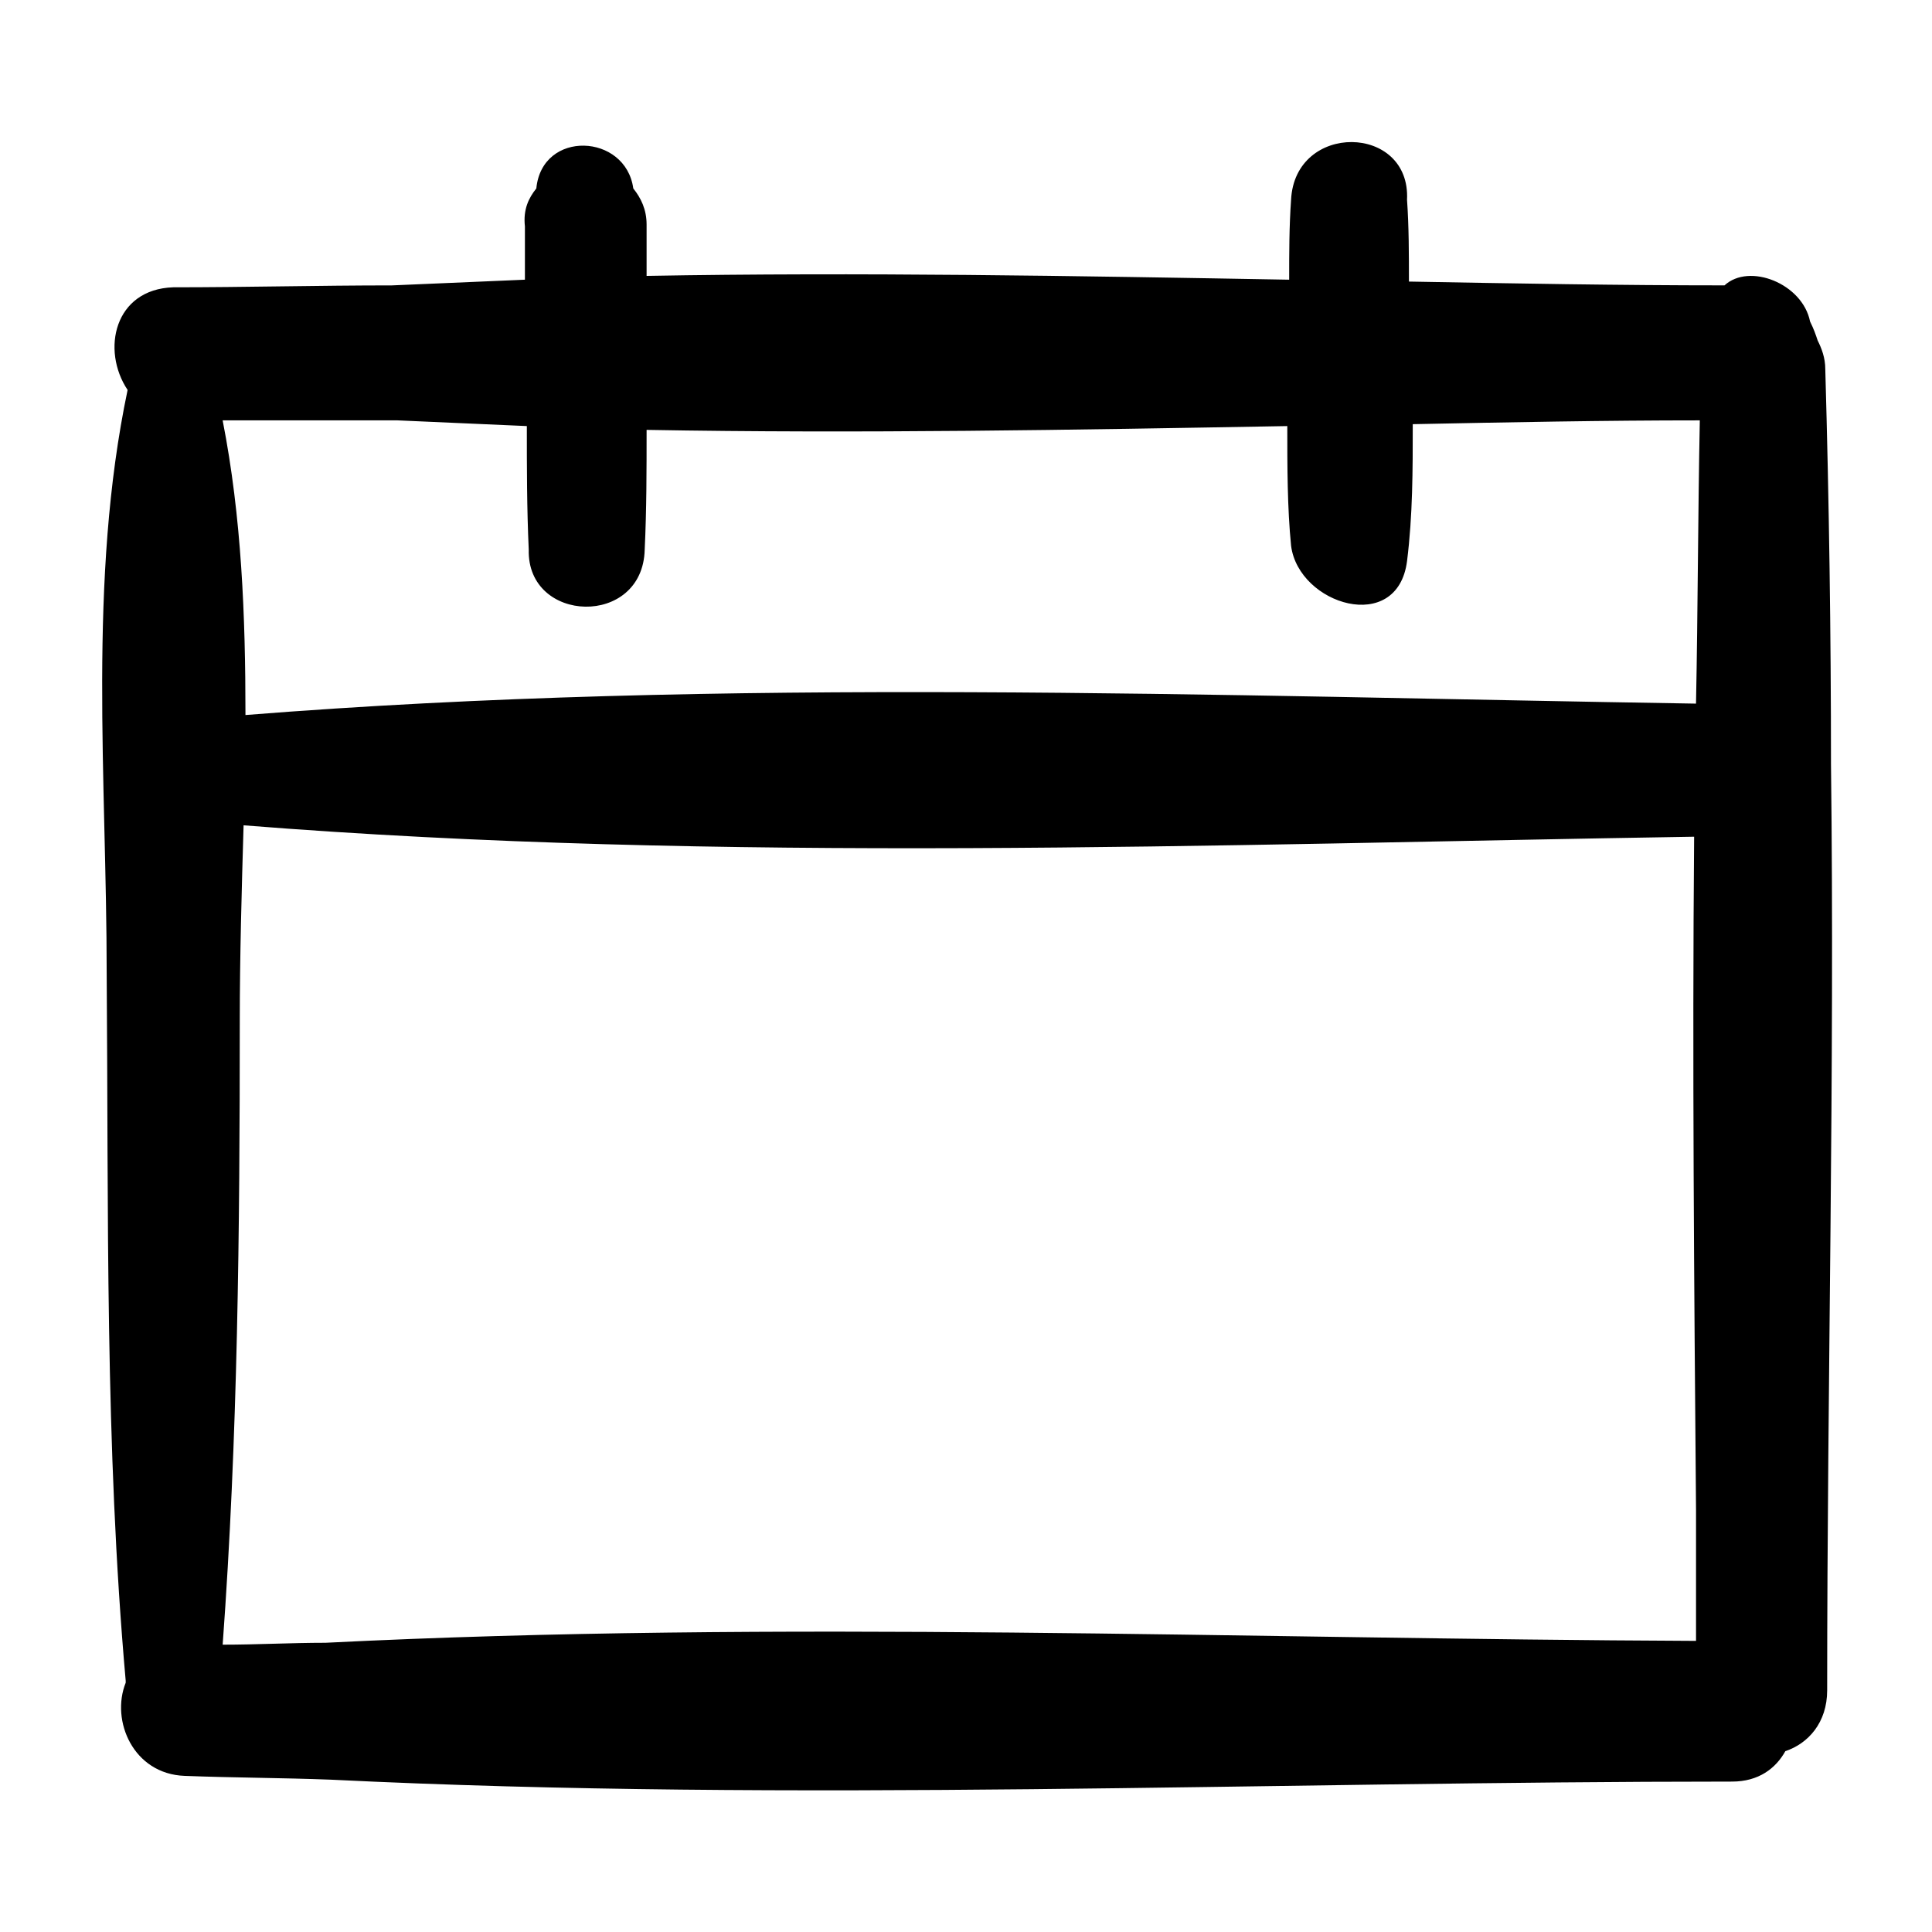 <?xml version="1.0" encoding="UTF-8"?>
<!-- The Best Svg Icon site in the world: iconSvg.co, Visit us! https://iconsvg.co -->
<svg fill="#000000" width="800px" height="800px" version="1.1" viewBox="144 144 512 512" xmlns="http://www.w3.org/2000/svg">
 <path d="m629.23 346.59c0-34.762-0.504-69.527-1.512-104.79 0-3.023-1.008-5.543-2.016-7.559-0.504-1.512-1.008-3.023-2.016-5.039-2.016-10.078-16.121-15.617-22.672-9.574-27.711 0-55.922-0.504-83.633-1.008 0-7.055 0-14.609-0.504-21.664 1.008-20.152-29.727-20.656-30.73 0-0.504 7.059-0.504 14.113-0.504 21.168-56.93-1.008-113.86-2.016-170.29-1.008v-13.602c0-4.031-1.512-7.055-3.527-9.574-2.016-14.609-24.184-15.617-25.695 0-2.016 2.519-3.527 5.543-3.023 10.078v14.105c-11.586 0.504-23.68 1.008-35.266 1.512-19.145 0-38.793 0.504-57.938 0.504-15.617 0.504-19.145 16.625-12.09 27.207-10.578 50.383-5.543 103.28-5.543 154.67 0.504 62.977-0.504 124.95 5.039 187.42v0.504c-4.031 10.078 2.016 24.184 15.617 24.688 13.098 0.504 25.695 0.504 38.793 1.008 122.93 6.047 248.38 0.504 371.31 0.504 7.055 0 11.586-3.527 14.105-8.062 6.047-2.016 11.082-7.559 11.082-16.121 0.004-81.621 2.019-163.74 1.012-245.36zm-379.87-91.188c11.586 0.504 22.672 1.008 34.258 1.512 0 11.082 0 21.664 0.504 32.746-0.504 19.648 30.23 20.656 30.73 0 0.504-10.578 0.504-21.16 0.504-31.738 56.426 1.008 113.36 0 169.79-1.008 0 10.578 0 21.664 1.008 31.738 2.016 15.617 28.215 23.68 30.73 4.031 1.512-12.09 1.512-24.184 1.512-36.273 25.191-0.504 50.883-1.008 76.074-1.008-0.504 25.191-0.504 49.879-1.008 75.066-126.96-2.016-257.95-7.055-384.41 3.023 0-26.199-1.008-52.395-6.047-78.09h46.355zm-19.145 323.95c-9.07 0-18.137 0.504-27.207 0.504 4.031-54.914 4.535-109.83 4.535-165.25 0-17.129 0.504-34.762 1.008-51.891 126.46 10.078 257.45 5.039 384.41 3.023-0.504 59.449 0 118.9 0.504 178.35v34.762c-119.91-0.504-242.84-5.543-363.25 0.504z"/>
</svg>
